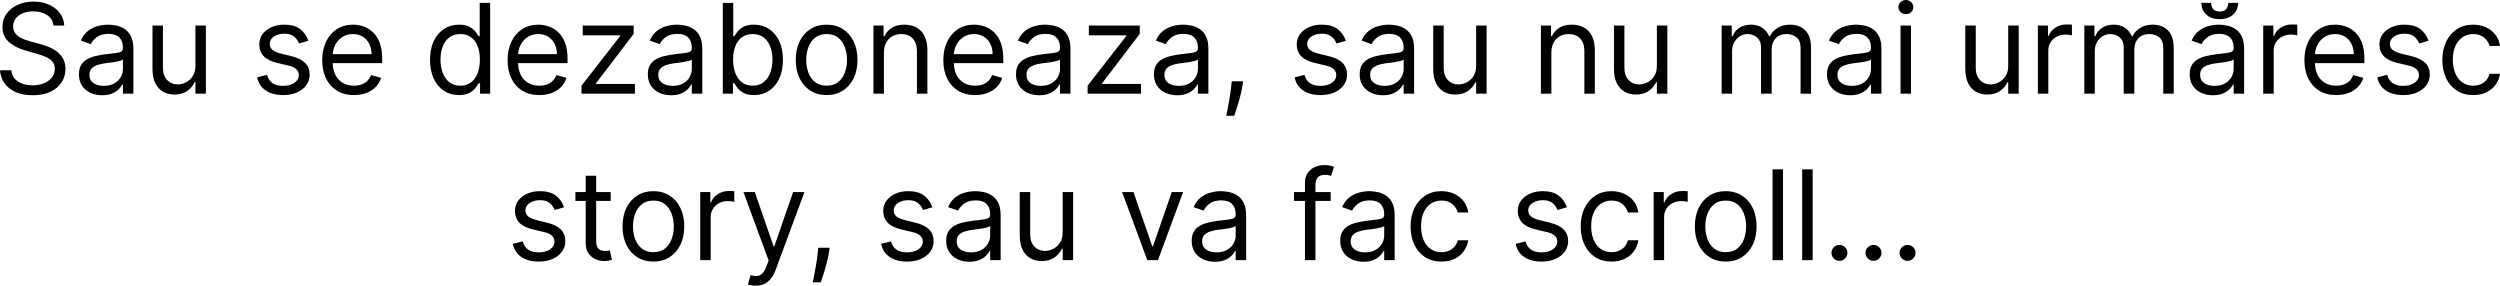 <?xml version="1.0" encoding="UTF-8"?> <svg xmlns="http://www.w3.org/2000/svg" width="1922" height="220" viewBox="0 0 1922 220" fill="none"> <path d="M41.185 19.638C40.776 16.183 39.116 13.501 36.207 11.592C33.298 9.682 29.729 8.728 25.502 8.728C22.411 8.728 19.706 9.228 17.388 10.228C15.092 11.228 13.296 12.603 12.001 14.353C10.728 16.103 10.092 18.092 10.092 20.32C10.092 22.183 10.535 23.786 11.421 25.127C12.33 26.445 13.49 27.547 14.899 28.434C16.308 29.297 17.785 30.014 19.331 30.582C20.877 31.127 22.297 31.57 23.593 31.911L30.684 33.821C32.502 34.298 34.525 34.957 36.753 35.798C39.003 36.639 41.151 37.787 43.196 39.241C45.264 40.673 46.969 42.514 48.31 44.764C49.651 47.015 50.322 49.776 50.322 53.049C50.322 56.822 49.333 60.231 47.356 63.277C45.401 66.323 42.537 68.743 38.764 70.539C35.014 72.335 30.457 73.232 25.093 73.232C20.092 73.232 15.762 72.425 12.103 70.812C8.467 69.198 5.603 66.948 3.512 64.061C1.443 61.175 0.273 57.822 0 54.004H8.728C8.955 56.64 9.842 58.822 11.387 60.55C12.956 62.254 14.933 63.527 17.319 64.368C19.729 65.186 22.32 65.596 25.093 65.596C28.32 65.596 31.218 65.073 33.786 64.027C36.355 62.959 38.389 61.482 39.889 59.595C41.389 57.686 42.139 55.458 42.139 52.913C42.139 50.594 41.492 48.708 40.196 47.253C38.901 45.799 37.196 44.617 35.082 43.708C32.968 42.798 30.684 42.003 28.229 41.321L19.638 38.866C14.183 37.298 9.864 35.059 6.682 32.15C3.5 29.241 1.909 25.434 1.909 20.729C1.909 16.819 2.966 13.41 5.08 10.501C7.216 7.569 10.08 5.296 13.671 3.682C17.285 2.046 21.32 1.227 25.774 1.227C30.275 1.227 34.275 2.034 37.775 3.648C41.276 5.239 44.048 7.421 46.094 10.194C48.163 12.967 49.254 16.115 49.367 19.638H41.185Z" fill="black"></path> <path d="M78.542 73.232C75.224 73.232 72.213 72.607 69.508 71.357C66.803 70.085 64.655 68.255 63.064 65.868C61.473 63.459 60.678 60.55 60.678 57.14C60.678 54.14 61.269 51.708 62.45 49.844C63.632 47.958 65.212 46.48 67.189 45.412C69.167 44.344 71.349 43.548 73.735 43.026C76.144 42.48 78.565 42.048 80.997 41.73C84.179 41.321 86.759 41.014 88.736 40.81C90.737 40.582 92.191 40.207 93.1 39.685C94.032 39.162 94.498 38.253 94.498 36.957V36.684C94.498 33.321 93.578 30.707 91.737 28.843C89.918 26.979 87.157 26.047 83.452 26.047C79.611 26.047 76.599 26.888 74.417 28.57C72.235 30.252 70.701 32.048 69.815 33.957L62.178 31.23C63.541 28.047 65.36 25.57 67.633 23.797C69.928 22.002 72.428 20.752 75.133 20.047C77.861 19.32 80.543 18.956 83.179 18.956C84.861 18.956 86.793 19.16 88.975 19.57C91.18 19.956 93.305 20.763 95.35 21.99C97.419 23.218 99.135 25.07 100.499 27.547C101.862 30.025 102.544 33.343 102.544 37.503V72.005H94.498V64.914H94.089C93.543 66.05 92.634 67.266 91.362 68.562C90.089 69.857 88.395 70.96 86.282 71.869C84.168 72.778 81.588 73.232 78.542 73.232ZM79.77 66.005C82.952 66.005 85.634 65.38 87.816 64.129C90.02 62.879 91.68 61.266 92.793 59.288C93.93 57.311 94.498 55.231 94.498 53.049V45.685C94.157 46.094 93.407 46.469 92.248 46.81C91.112 47.128 89.793 47.412 88.293 47.662C86.816 47.89 85.373 48.094 83.963 48.276C82.577 48.435 81.452 48.572 80.588 48.685C78.497 48.958 76.542 49.401 74.724 50.015C72.928 50.606 71.474 51.504 70.36 52.708C69.269 53.89 68.724 55.504 68.724 57.55C68.724 60.345 69.758 62.459 71.826 63.891C73.917 65.3 76.565 66.005 79.77 66.005Z" fill="black"></path> <path d="M150.232 50.594V19.638H158.278V72.005H150.232V63.141H149.687C148.459 65.8 146.55 68.062 143.959 69.925C141.368 71.766 138.095 72.687 134.14 72.687C130.867 72.687 127.958 71.971 125.412 70.539C122.867 69.084 120.866 66.902 119.412 63.993C117.957 61.061 117.23 57.368 117.23 52.913V19.638H125.276V52.367C125.276 56.186 126.344 59.231 128.481 61.504C130.64 63.777 133.39 64.914 136.731 64.914C138.731 64.914 140.766 64.402 142.834 63.379C144.925 62.357 146.675 60.788 148.084 58.675C149.516 56.561 150.232 53.867 150.232 50.594Z" fill="black"></path> <path d="M237.11 31.366L229.883 33.411C229.428 32.207 228.758 31.036 227.871 29.9C227.007 28.741 225.826 27.786 224.325 27.036C222.825 26.286 220.905 25.911 218.564 25.911C215.359 25.911 212.688 26.65 210.552 28.127C208.438 29.582 207.381 31.434 207.381 33.684C207.381 35.684 208.108 37.264 209.563 38.423C211.018 39.582 213.291 40.548 216.382 41.321L224.155 43.23C228.837 44.367 232.326 46.105 234.622 48.447C236.917 50.765 238.065 53.754 238.065 57.413C238.065 60.413 237.201 63.095 235.474 65.459C233.769 67.823 231.383 69.687 228.314 71.05C225.246 72.414 221.677 73.096 217.609 73.096C212.268 73.096 207.847 71.937 204.347 69.618C200.846 67.3 198.63 63.914 197.699 59.459L205.335 57.55C206.063 60.368 207.438 62.482 209.461 63.891C211.506 65.3 214.177 66.005 217.473 66.005C221.223 66.005 224.2 65.209 226.405 63.618C228.633 62.004 229.746 60.072 229.746 57.822C229.746 56.004 229.11 54.481 227.837 53.254C226.564 52.004 224.609 51.072 221.973 50.458L213.245 48.413C208.449 47.276 204.926 45.515 202.676 43.128C200.449 40.719 199.335 37.707 199.335 34.093C199.335 31.139 200.165 28.525 201.824 26.252C203.506 23.979 205.79 22.195 208.677 20.899C211.586 19.604 214.882 18.956 218.564 18.956C223.746 18.956 227.814 20.092 230.769 22.365C233.747 24.638 235.86 27.638 237.11 31.366Z" fill="black"></path> <path d="M272.133 73.096C267.087 73.096 262.734 71.982 259.075 69.755C255.438 67.505 252.631 64.368 250.654 60.345C248.699 56.299 247.722 51.594 247.722 46.23C247.722 40.867 248.699 36.139 250.654 32.048C252.631 27.934 255.382 24.729 258.905 22.433C262.45 20.115 266.587 18.956 271.314 18.956C274.042 18.956 276.735 19.41 279.395 20.32C282.054 21.229 284.474 22.706 286.656 24.752C288.838 26.775 290.577 29.457 291.873 32.798C293.168 36.139 293.816 40.253 293.816 45.139V48.549H253.45V41.594H285.634C285.634 38.639 285.043 36.002 283.861 33.684C282.702 31.366 281.042 29.536 278.883 28.195C276.747 26.854 274.224 26.184 271.314 26.184C268.11 26.184 265.337 26.979 262.996 28.57C260.677 30.139 258.893 32.184 257.643 34.707C256.393 37.23 255.768 39.935 255.768 42.821V47.458C255.768 51.413 256.45 54.765 257.814 57.515C259.2 60.243 261.121 62.322 263.575 63.755C266.03 65.164 268.883 65.868 272.133 65.868C274.247 65.868 276.156 65.573 277.86 64.982C279.588 64.368 281.077 63.459 282.327 62.254C283.577 61.027 284.543 59.504 285.225 57.686L292.998 59.868C292.18 62.504 290.805 64.823 288.873 66.823C286.941 68.8 284.554 70.346 281.713 71.46C278.872 72.55 275.678 73.096 272.133 73.096Z" fill="black"></path> <path d="M352.832 73.096C348.468 73.096 344.615 71.994 341.274 69.789C337.933 67.562 335.319 64.425 333.432 60.379C331.546 56.311 330.603 51.504 330.603 45.958C330.603 40.457 331.546 35.684 333.432 31.639C335.319 27.593 337.944 24.468 341.308 22.263C344.672 20.058 348.559 18.956 352.968 18.956C356.377 18.956 359.071 19.524 361.048 20.66C363.048 21.774 364.571 23.047 365.617 24.479C366.685 25.888 367.514 27.047 368.105 27.956H368.787V2.182H376.833V72.005H369.06V63.959H368.105C367.514 64.914 366.673 66.118 365.582 67.573C364.491 69.005 362.935 70.289 360.912 71.425C358.889 72.539 356.195 73.096 352.832 73.096ZM353.923 65.868C357.15 65.868 359.877 65.027 362.105 63.345C364.332 61.641 366.026 59.288 367.185 56.288C368.344 53.265 368.924 49.776 368.924 45.821C368.924 41.912 368.355 38.491 367.219 35.559C366.082 32.605 364.401 30.309 362.173 28.672C359.946 27.013 357.195 26.184 353.923 26.184C350.513 26.184 347.672 27.059 345.399 28.809C343.149 30.536 341.456 32.889 340.319 35.866C339.206 38.821 338.649 42.139 338.649 45.821C338.649 49.549 339.217 52.935 340.353 55.981C341.513 59.004 343.217 61.413 345.467 63.209C347.74 64.982 350.559 65.868 353.923 65.868Z" fill="black"></path> <path d="M414.643 73.096C409.597 73.096 405.244 71.982 401.585 69.755C397.948 67.505 395.141 64.368 393.164 60.345C391.209 56.299 390.232 51.594 390.232 46.23C390.232 40.867 391.209 36.139 393.164 32.048C395.141 27.934 397.892 24.729 401.414 22.433C404.96 20.115 409.097 18.956 413.824 18.956C416.552 18.956 419.245 19.41 421.905 20.32C424.564 21.229 426.984 22.706 429.166 24.752C431.348 26.775 433.087 29.457 434.383 32.798C435.678 36.139 436.326 40.253 436.326 45.139V48.549H395.96V41.594H428.144C428.144 38.639 427.553 36.002 426.371 33.684C425.212 31.366 423.552 29.536 421.393 28.195C419.257 26.854 416.734 26.184 413.824 26.184C410.62 26.184 407.847 26.979 405.506 28.57C403.187 30.139 401.403 32.184 400.153 34.707C398.903 37.23 398.278 39.935 398.278 42.821V47.458C398.278 51.413 398.96 54.765 400.324 57.515C401.71 60.243 403.631 62.322 406.085 63.755C408.54 65.164 411.392 65.868 414.643 65.868C416.757 65.868 418.666 65.573 420.37 64.982C422.098 64.368 423.587 63.459 424.837 62.254C426.087 61.027 427.053 59.504 427.735 57.686L435.508 59.868C434.69 62.504 433.315 64.823 431.383 66.823C429.451 68.8 427.064 70.346 424.223 71.46C421.382 72.55 418.188 73.096 414.643 73.096Z" fill="black"></path> <path d="M447.065 72.005V65.868L476.795 27.684V27.138H448.02V19.638H487.159V26.047L458.248 63.959V64.504H488.114V72.005H447.065Z" fill="black"></path> <path d="M515.917 73.232C512.598 73.232 509.587 72.607 506.882 71.357C504.177 70.085 502.03 68.255 500.439 65.868C498.848 63.459 498.052 60.55 498.052 57.14C498.052 54.14 498.643 51.708 499.825 49.844C501.007 47.958 502.586 46.48 504.564 45.412C506.541 44.344 508.723 43.548 511.11 43.026C513.519 42.48 515.94 42.048 518.372 41.73C521.554 41.321 524.133 41.014 526.111 40.81C528.111 40.582 529.566 40.207 530.475 39.685C531.407 39.162 531.873 38.253 531.873 36.957V36.684C531.873 33.321 530.952 30.707 529.111 28.843C527.293 26.979 524.531 26.047 520.826 26.047C516.985 26.047 513.974 26.888 511.792 28.57C509.61 30.252 508.075 32.048 507.189 33.957L499.552 31.23C500.916 28.047 502.734 25.57 505.007 23.797C507.303 22.002 509.803 20.752 512.508 20.047C515.235 19.32 517.917 18.956 520.554 18.956C522.236 18.956 524.167 19.16 526.349 19.57C528.554 19.956 530.679 20.763 532.725 21.99C534.793 23.218 536.509 25.07 537.873 27.547C539.237 30.025 539.919 33.343 539.919 37.503V72.005H531.873V64.914H531.463C530.918 66.05 530.009 67.266 528.736 68.562C527.463 69.857 525.77 70.96 523.656 71.869C521.542 72.778 518.963 73.232 515.917 73.232ZM517.144 66.005C520.326 66.005 523.008 65.38 525.19 64.129C527.395 62.879 529.054 61.266 530.168 59.288C531.304 57.311 531.873 55.231 531.873 53.049V45.685C531.532 46.094 530.782 46.469 529.622 46.81C528.486 47.128 527.168 47.412 525.668 47.662C524.19 47.89 522.747 48.094 521.338 48.276C519.951 48.435 518.826 48.572 517.962 48.685C515.871 48.958 513.917 49.401 512.098 50.015C510.303 50.606 508.848 51.504 507.734 52.708C506.643 53.89 506.098 55.504 506.098 57.55C506.098 60.345 507.132 62.459 509.2 63.891C511.292 65.3 513.939 66.005 517.144 66.005Z" fill="black"></path> <path d="M555.695 72.005V2.182H563.741V27.956H564.423C565.014 27.047 565.832 25.888 566.878 24.479C567.946 23.047 569.469 21.774 571.446 20.66C573.446 19.524 576.151 18.956 579.561 18.956C583.97 18.956 587.857 20.058 591.22 22.263C594.584 24.468 597.21 27.593 599.096 31.639C600.983 35.684 601.926 40.457 601.926 45.958C601.926 51.504 600.983 56.311 599.096 60.379C597.21 64.425 594.596 67.562 591.255 69.789C587.913 71.994 584.061 73.096 579.697 73.096C576.333 73.096 573.64 72.539 571.617 71.425C569.594 70.289 568.037 69.005 566.946 67.573C565.855 66.118 565.014 64.914 564.423 63.959H563.469V72.005H555.695ZM563.605 45.821C563.605 49.776 564.184 53.265 565.344 56.288C566.503 59.288 568.196 61.641 570.424 63.345C572.651 65.027 575.378 65.868 578.606 65.868C581.97 65.868 584.777 64.982 587.027 63.209C589.3 61.413 591.005 59.004 592.141 55.981C593.3 52.935 593.88 49.549 593.88 45.821C593.88 42.139 593.311 38.821 592.175 35.866C591.061 32.889 589.368 30.536 587.095 28.809C584.845 27.059 582.015 26.184 578.606 26.184C575.333 26.184 572.583 27.013 570.355 28.672C568.128 30.309 566.446 32.605 565.31 35.559C564.173 38.491 563.605 41.912 563.605 45.821Z" fill="black"></path> <path d="M635.508 73.096C630.78 73.096 626.632 71.971 623.064 69.721C619.518 67.471 616.745 64.323 614.745 60.277C612.767 56.231 611.779 51.504 611.779 46.094C611.779 40.639 612.767 35.877 614.745 31.809C616.745 27.741 619.518 24.581 623.064 22.331C626.632 20.081 630.78 18.956 635.508 18.956C640.235 18.956 644.372 20.081 647.918 22.331C651.486 24.581 654.259 27.741 656.236 31.809C658.237 35.877 659.237 40.639 659.237 46.094C659.237 51.504 658.237 56.231 656.236 60.277C654.259 64.323 651.486 67.471 647.918 69.721C644.372 71.971 640.235 73.096 635.508 73.096ZM635.508 65.868C639.099 65.868 642.054 64.948 644.372 63.107C646.69 61.266 648.406 58.845 649.52 55.845C650.634 52.845 651.191 49.594 651.191 46.094C651.191 42.594 650.634 39.332 649.52 36.309C648.406 33.286 646.69 30.843 644.372 28.979C642.054 27.116 639.099 26.184 635.508 26.184C631.917 26.184 628.962 27.116 626.643 28.979C624.325 30.843 622.609 33.286 621.495 36.309C620.382 39.332 619.825 42.594 619.825 46.094C619.825 49.594 620.382 52.845 621.495 55.845C622.609 58.845 624.325 61.266 626.643 63.107C628.962 64.948 631.917 65.868 635.508 65.868Z" fill="black"></path> <path d="M679.565 40.503V72.005H671.519V19.638H679.292V27.82H679.974C681.201 25.161 683.065 23.024 685.565 21.411C688.065 19.774 691.293 18.956 695.248 18.956C698.793 18.956 701.896 19.683 704.555 21.138C707.214 22.57 709.283 24.752 710.76 27.684C712.238 30.593 712.976 34.275 712.976 38.73V72.005H704.93V39.276C704.93 35.162 703.862 31.957 701.725 29.661C699.589 27.343 696.657 26.184 692.929 26.184C690.361 26.184 688.065 26.741 686.042 27.854C684.042 28.968 682.463 30.593 681.303 32.73C680.144 34.866 679.565 37.457 679.565 40.503Z" fill="black"></path> <path d="M749.635 73.096C744.589 73.096 740.237 71.982 736.577 69.755C732.941 67.505 730.134 64.368 728.156 60.345C726.201 56.299 725.224 51.594 725.224 46.23C725.224 40.867 726.201 36.139 728.156 32.048C730.134 27.934 732.884 24.729 736.407 22.433C739.952 20.115 744.089 18.956 748.817 18.956C751.544 18.956 754.238 19.41 756.897 20.32C759.556 21.229 761.977 22.706 764.159 24.752C766.341 26.775 768.079 29.457 769.375 32.798C770.671 36.139 771.318 40.253 771.318 45.139V48.549H730.952V41.594H763.136C763.136 38.639 762.545 36.002 761.363 33.684C760.204 31.366 758.545 29.536 756.385 28.195C754.249 26.854 751.726 26.184 748.817 26.184C745.612 26.184 742.839 26.979 740.498 28.57C738.18 30.139 736.395 32.184 735.145 34.707C733.895 37.23 733.27 39.935 733.27 42.821V47.458C733.27 51.413 733.952 54.765 735.316 57.515C736.702 60.243 738.623 62.322 741.078 63.755C743.532 65.164 746.385 65.868 749.635 65.868C751.749 65.868 753.658 65.573 755.363 64.982C757.09 64.368 758.579 63.459 759.829 62.254C761.079 61.027 762.045 59.504 762.727 57.686L770.5 59.868C769.682 62.504 768.307 64.823 766.375 66.823C764.443 68.8 762.056 70.346 759.215 71.46C756.374 72.55 753.181 73.096 749.635 73.096Z" fill="black"></path> <path d="M798.968 73.232C795.65 73.232 792.638 72.607 789.933 71.357C787.229 70.085 785.081 68.255 783.49 65.868C781.899 63.459 781.103 60.55 781.103 57.14C781.103 54.14 781.694 51.708 782.876 49.844C784.058 47.958 785.637 46.48 787.615 45.412C789.592 44.344 791.774 43.548 794.161 43.026C796.57 42.48 798.991 42.048 801.423 41.73C804.605 41.321 807.184 41.014 809.162 40.81C811.162 40.582 812.617 40.207 813.526 39.685C814.458 39.162 814.924 38.253 814.924 36.957V36.684C814.924 33.321 814.003 30.707 812.162 28.843C810.344 26.979 807.582 26.047 803.877 26.047C800.036 26.047 797.025 26.888 794.843 28.57C792.661 30.252 791.127 32.048 790.24 33.957L782.603 31.23C783.967 28.047 785.785 25.57 788.058 23.797C790.354 22.002 792.854 20.752 795.559 20.047C798.286 19.32 800.968 18.956 803.605 18.956C805.287 18.956 807.219 19.16 809.401 19.57C811.605 19.956 813.73 20.763 815.776 21.99C817.844 23.218 819.56 25.07 820.924 27.547C822.288 30.025 822.97 33.343 822.97 37.503V72.005H814.924V64.914H814.515C813.969 66.05 813.06 67.266 811.787 68.562C810.514 69.857 808.821 70.96 806.707 71.869C804.593 72.778 802.014 73.232 798.968 73.232ZM800.195 66.005C803.377 66.005 806.059 65.38 808.241 64.129C810.446 62.879 812.105 61.266 813.219 59.288C814.355 57.311 814.924 55.231 814.924 53.049V45.685C814.583 46.094 813.833 46.469 812.673 46.81C811.537 47.128 810.219 47.412 808.719 47.662C807.241 47.89 805.798 48.094 804.389 48.276C803.002 48.435 801.877 48.572 801.014 48.685C798.923 48.958 796.968 49.401 795.15 50.015C793.354 50.606 791.899 51.504 790.786 52.708C789.695 53.89 789.149 55.504 789.149 57.55C789.149 60.345 790.183 62.459 792.252 63.891C794.343 65.3 796.991 66.005 800.195 66.005Z" fill="black"></path> <path d="M836.155 72.005V65.868L865.885 27.684V27.138H837.11V19.638H876.249V26.047L847.338 63.959V64.504H877.204V72.005H836.155Z" fill="black"></path> <path d="M905.007 73.232C901.688 73.232 898.677 72.607 895.972 71.357C893.267 70.085 891.119 68.255 889.528 65.868C887.937 63.459 887.142 60.55 887.142 57.14C887.142 54.14 887.733 51.708 888.915 49.844C890.097 47.958 891.676 46.48 893.654 45.412C895.631 44.344 897.813 43.548 900.199 43.026C902.609 42.48 905.029 42.048 907.461 41.73C910.643 41.321 913.223 41.014 915.201 40.81C917.201 40.582 918.655 40.207 919.564 39.685C920.496 39.162 920.962 38.253 920.962 36.957V36.684C920.962 33.321 920.042 30.707 918.201 28.843C916.382 26.979 913.621 26.047 909.916 26.047C906.075 26.047 903.063 26.888 900.881 28.57C898.699 30.252 897.165 32.048 896.279 33.957L888.642 31.23C890.006 28.047 891.824 25.57 894.097 23.797C896.392 22.002 898.893 20.752 901.597 20.047C904.325 19.32 907.007 18.956 909.643 18.956C911.325 18.956 913.257 19.16 915.439 19.57C917.644 19.956 919.769 20.763 921.815 21.99C923.883 23.218 925.599 25.07 926.963 27.547C928.327 30.025 929.008 33.343 929.008 37.503V72.005H920.962V64.914H920.553C920.008 66.05 919.099 67.266 917.826 68.562C916.553 69.857 914.86 70.96 912.746 71.869C910.632 72.778 908.052 73.232 905.007 73.232ZM906.234 66.005C909.416 66.005 912.098 65.38 914.28 64.129C916.485 62.879 918.144 61.266 919.258 59.288C920.394 57.311 920.962 55.231 920.962 53.049V45.685C920.621 46.094 919.871 46.469 918.712 46.81C917.576 47.128 916.257 47.412 914.757 47.662C913.28 47.89 911.837 48.094 910.427 48.276C909.041 48.435 907.916 48.572 907.052 48.685C904.961 48.958 903.006 49.401 901.188 50.015C899.393 50.606 897.938 51.504 896.824 52.708C895.733 53.89 895.188 55.504 895.188 57.55C895.188 60.345 896.222 62.459 898.29 63.891C900.381 65.3 903.029 66.005 906.234 66.005Z" fill="black"></path> <path d="M955.695 62.459L955.149 66.141C954.763 68.732 954.172 71.505 953.377 74.46C952.604 77.415 951.797 80.199 950.956 82.813C950.115 85.426 949.422 87.506 948.876 89.052H942.739C943.035 87.597 943.421 85.677 943.899 83.29C944.376 80.903 944.853 78.233 945.331 75.278C945.831 72.346 946.24 69.346 946.558 66.277L946.967 62.459H955.695Z" fill="black"></path> <path d="M1034.7 31.366L1027.47 33.411C1027.02 32.207 1026.34 31.036 1025.46 29.9C1024.59 28.741 1023.41 27.786 1021.91 27.036C1020.41 26.286 1018.49 25.911 1016.15 25.911C1012.95 25.911 1010.28 26.65 1008.14 28.127C1006.03 29.582 1004.97 31.434 1004.97 33.684C1004.97 35.684 1005.7 37.264 1007.15 38.423C1008.6 39.582 1010.88 40.548 1013.97 41.321L1021.74 43.23C1026.42 44.367 1029.91 46.105 1032.21 48.447C1034.5 50.765 1035.65 53.754 1035.65 57.413C1035.65 60.413 1034.79 63.095 1033.06 65.459C1031.36 67.823 1028.97 69.687 1025.9 71.05C1022.83 72.414 1019.26 73.096 1015.2 73.096C1009.85 73.096 1005.43 71.937 1001.93 69.618C998.434 67.3 996.218 63.914 995.286 59.459L1002.92 57.55C1003.65 60.368 1005.02 62.482 1007.05 63.891C1009.09 65.3 1011.76 66.005 1015.06 66.005C1018.81 66.005 1021.79 65.209 1023.99 63.618C1026.22 62.004 1027.33 60.072 1027.33 57.822C1027.33 56.004 1026.7 54.481 1025.42 53.254C1024.15 52.004 1022.2 51.072 1019.56 50.458L1010.83 48.413C1006.04 47.276 1002.51 45.515 1000.26 43.128C998.036 40.719 996.922 37.707 996.922 34.093C996.922 31.139 997.752 28.525 999.411 26.252C1001.09 23.979 1003.38 22.195 1006.26 20.899C1009.17 19.604 1012.47 18.956 1016.15 18.956C1021.33 18.956 1025.4 20.092 1028.36 22.365C1031.33 24.638 1033.45 27.638 1034.7 31.366Z" fill="black"></path> <path d="M1063.17 73.232C1059.86 73.232 1056.84 72.607 1054.14 71.357C1051.43 70.085 1049.29 68.255 1047.7 65.868C1046.1 63.459 1045.31 60.55 1045.31 57.14C1045.31 54.14 1045.9 51.708 1047.08 49.844C1048.26 47.958 1049.84 46.48 1051.82 45.412C1053.8 44.344 1055.98 43.548 1058.37 43.026C1060.78 42.48 1063.2 42.048 1065.63 41.73C1068.81 41.321 1071.39 41.014 1073.37 40.81C1075.37 40.582 1076.82 40.207 1077.73 39.685C1078.66 39.162 1079.13 38.253 1079.13 36.957V36.684C1079.13 33.321 1078.21 30.707 1076.37 28.843C1074.55 26.979 1071.79 26.047 1068.08 26.047C1064.24 26.047 1061.23 26.888 1059.05 28.57C1056.87 30.252 1055.33 32.048 1054.45 33.957L1046.81 31.23C1048.17 28.047 1049.99 25.57 1052.26 23.797C1054.56 22.002 1057.06 20.752 1059.76 20.047C1062.49 19.32 1065.17 18.956 1067.81 18.956C1069.49 18.956 1071.42 19.16 1073.61 19.57C1075.81 19.956 1077.94 20.763 1079.98 21.99C1082.05 23.218 1083.77 25.07 1085.13 27.547C1086.49 30.025 1087.18 33.343 1087.18 37.503V72.005H1079.13V64.914H1078.72C1078.18 66.05 1077.27 67.266 1075.99 68.562C1074.72 69.857 1073.03 70.96 1070.91 71.869C1068.8 72.778 1066.22 73.232 1063.17 73.232ZM1064.4 66.005C1067.58 66.005 1070.27 65.38 1072.45 64.129C1074.65 62.879 1076.31 61.266 1077.42 59.288C1078.56 57.311 1079.13 55.231 1079.13 53.049V45.685C1078.79 46.094 1078.04 46.469 1076.88 46.81C1075.74 47.128 1074.42 47.412 1072.92 47.662C1071.45 47.89 1070 48.094 1068.59 48.276C1067.21 48.435 1066.08 48.572 1065.22 48.685C1063.13 48.958 1061.17 49.401 1059.36 50.015C1057.56 50.606 1056.11 51.504 1054.99 52.708C1053.9 53.89 1053.36 55.504 1053.36 57.55C1053.36 60.345 1054.39 62.459 1056.46 63.891C1058.55 65.3 1061.2 66.005 1064.4 66.005Z" fill="black"></path> <path d="M1134.86 50.594V19.638H1142.91V72.005H1134.86V63.141H1134.32C1133.09 65.8 1131.18 68.062 1128.59 69.925C1126 71.766 1122.73 72.687 1118.77 72.687C1115.5 72.687 1112.59 71.971 1110.04 70.539C1107.5 69.084 1105.5 66.902 1104.04 63.993C1102.59 61.061 1101.86 57.368 1101.86 52.913V19.638H1109.91V52.367C1109.91 56.186 1110.98 59.231 1113.11 61.504C1115.27 63.777 1118.02 64.914 1121.36 64.914C1123.36 64.914 1125.4 64.402 1127.47 63.379C1129.56 62.357 1131.31 60.788 1132.72 58.675C1134.15 56.561 1134.86 53.867 1134.86 50.594Z" fill="black"></path> <path d="M1192.69 40.503V72.005H1184.65V19.638H1192.42V27.82H1193.1C1194.33 25.161 1196.19 23.024 1198.69 21.411C1201.19 19.774 1204.42 18.956 1208.38 18.956C1211.92 18.956 1215.03 19.683 1217.68 21.138C1220.34 22.57 1222.41 24.752 1223.89 27.684C1225.37 30.593 1226.11 34.275 1226.11 38.73V72.005H1218.06V39.276C1218.06 35.162 1216.99 31.957 1214.86 29.661C1212.72 27.343 1209.79 26.184 1206.06 26.184C1203.49 26.184 1201.19 26.741 1199.17 27.854C1197.17 28.968 1195.59 30.593 1194.43 32.73C1193.27 34.866 1192.69 37.457 1192.69 40.503Z" fill="black"></path> <path d="M1273.81 50.594V19.638H1281.86V72.005H1273.81V63.141H1273.27C1272.04 65.8 1270.13 68.062 1267.54 69.925C1264.95 71.766 1261.67 72.687 1257.72 72.687C1254.45 72.687 1251.54 71.971 1248.99 70.539C1246.45 69.084 1244.45 66.902 1242.99 63.993C1241.54 61.061 1240.81 57.368 1240.81 52.913V19.638H1248.85V52.367C1248.85 56.186 1249.92 59.231 1252.06 61.504C1254.22 63.777 1256.97 64.914 1260.31 64.914C1262.31 64.914 1264.34 64.402 1266.41 63.379C1268.5 62.357 1270.25 60.788 1271.66 58.675C1273.09 56.561 1273.81 53.867 1273.81 50.594Z" fill="black"></path> <path d="M1323.6 72.005V19.638H1331.37V27.82H1332.05C1333.14 25.024 1334.9 22.854 1337.34 21.308C1339.77 19.74 1342.69 18.956 1346.1 18.956C1349.55 18.956 1352.43 19.74 1354.72 21.308C1357.04 22.854 1358.85 25.024 1360.14 27.82H1360.69C1362.03 25.115 1364.04 22.968 1366.72 21.377C1369.41 19.763 1372.62 18.956 1376.37 18.956C1381.05 18.956 1384.88 20.422 1387.86 23.354C1390.84 26.263 1392.33 30.798 1392.33 36.957V72.005H1384.28V36.957C1384.28 33.093 1383.22 30.332 1381.11 28.672C1379 27.013 1376.51 26.184 1373.64 26.184C1369.96 26.184 1367.11 27.297 1365.09 29.525C1363.06 31.73 1362.05 34.525 1362.05 37.912V72.005H1353.87V36.139C1353.87 33.161 1352.9 30.764 1350.97 28.945C1349.04 27.104 1346.55 26.184 1343.51 26.184C1341.41 26.184 1339.46 26.741 1337.64 27.854C1335.85 28.968 1334.39 30.514 1333.28 32.491C1332.19 34.446 1331.64 36.707 1331.64 39.276V72.005H1323.6Z" fill="black"></path> <path d="M1422.45 73.232C1419.13 73.232 1416.12 72.607 1413.41 71.357C1410.71 70.085 1408.56 68.255 1406.97 65.868C1405.38 63.459 1404.58 60.55 1404.58 57.14C1404.58 54.14 1405.18 51.708 1406.36 49.844C1407.54 47.958 1409.12 46.48 1411.1 45.412C1413.07 44.344 1415.26 43.548 1417.64 43.026C1420.05 42.48 1422.47 42.048 1424.9 41.73C1428.09 41.321 1430.67 41.014 1432.64 40.81C1434.64 40.582 1436.1 40.207 1437.01 39.685C1437.94 39.162 1438.4 38.253 1438.4 36.957V36.684C1438.4 33.321 1437.48 30.707 1435.64 28.843C1433.82 26.979 1431.06 26.047 1427.36 26.047C1423.52 26.047 1420.51 26.888 1418.32 28.57C1416.14 30.252 1414.61 32.048 1413.72 33.957L1406.08 31.23C1407.45 28.047 1409.27 25.57 1411.54 23.797C1413.83 22.002 1416.34 20.752 1419.04 20.047C1421.77 19.32 1424.45 18.956 1427.09 18.956C1428.77 18.956 1430.7 19.16 1432.88 19.57C1435.09 19.956 1437.21 20.763 1439.26 21.99C1441.33 23.218 1443.04 25.07 1444.41 27.547C1445.77 30.025 1446.45 33.343 1446.45 37.503V72.005H1438.4V64.914H1438C1437.45 66.05 1436.54 67.266 1435.27 68.562C1434 69.857 1432.3 70.96 1430.19 71.869C1428.07 72.778 1425.49 73.232 1422.45 73.232ZM1423.68 66.005C1426.86 66.005 1429.54 65.38 1431.72 64.129C1433.93 62.879 1435.59 61.266 1436.7 59.288C1437.84 57.311 1438.4 55.231 1438.4 53.049V45.685C1438.06 46.094 1437.31 46.469 1436.15 46.81C1435.02 47.128 1433.7 47.412 1432.2 47.662C1430.72 47.89 1429.28 48.094 1427.87 48.276C1426.48 48.435 1425.36 48.572 1424.49 48.685C1422.4 48.958 1420.45 49.401 1418.63 50.015C1416.84 50.606 1415.38 51.504 1414.27 52.708C1413.18 53.89 1412.63 55.504 1412.63 57.55C1412.63 60.345 1413.66 62.459 1415.73 63.891C1417.82 65.3 1420.47 66.005 1423.68 66.005Z" fill="black"></path> <path d="M1461.14 72.005V19.638H1469.18V72.005H1461.14ZM1465.23 10.91C1463.66 10.91 1462.31 10.376 1461.17 9.307C1460.06 8.239 1459.5 6.955 1459.5 5.455C1459.5 3.955 1460.06 2.671 1461.17 1.602C1462.31 0.534 1463.66 0 1465.23 0C1466.8 0 1468.14 0.534 1469.25 1.602C1470.39 2.671 1470.96 3.955 1470.96 5.455C1470.96 6.955 1470.39 8.239 1469.25 9.307C1468.14 10.376 1466.8 10.91 1465.23 10.91Z" fill="black"></path> <path d="M1543.92 50.594V19.638H1551.97V72.005H1543.92V63.141H1543.38C1542.15 65.8 1540.24 68.062 1537.65 69.925C1535.06 71.766 1531.79 72.687 1527.83 72.687C1524.56 72.687 1521.65 71.971 1519.1 70.539C1516.56 69.084 1514.56 66.902 1513.1 63.993C1511.65 61.061 1510.92 57.368 1510.92 52.913V19.638H1518.97V52.367C1518.97 56.186 1520.04 59.231 1522.17 61.504C1524.33 63.777 1527.08 64.914 1530.42 64.914C1532.42 64.914 1534.46 64.402 1536.53 63.379C1538.62 62.357 1540.37 60.788 1541.78 58.675C1543.21 56.561 1543.92 53.867 1543.92 50.594Z" fill="black"></path> <path d="M1566.71 72.005V19.638H1574.48V27.547H1575.03C1575.98 24.956 1577.71 22.854 1580.21 21.24C1582.71 19.626 1585.53 18.82 1588.66 18.82C1589.25 18.82 1589.99 18.831 1590.88 18.854C1591.76 18.876 1592.44 18.91 1592.89 18.956V27.138C1592.62 27.07 1591.99 26.968 1591.01 26.831C1590.06 26.672 1589.05 26.593 1587.98 26.593C1585.44 26.593 1583.16 27.127 1581.16 28.195C1579.18 29.241 1577.62 30.695 1576.46 32.559C1575.32 34.4 1574.75 36.503 1574.75 38.866V72.005H1566.71Z" fill="black"></path> <path d="M1602.43 72.005V19.638H1610.2V27.82H1610.88C1611.97 25.024 1613.74 22.854 1616.17 21.308C1618.6 19.74 1621.52 18.956 1624.93 18.956C1628.38 18.956 1631.26 19.74 1633.55 21.308C1635.87 22.854 1637.68 25.024 1638.98 27.82H1639.52C1640.86 25.115 1642.87 22.968 1645.56 21.377C1648.24 19.763 1651.45 18.956 1655.2 18.956C1659.89 18.956 1663.72 20.422 1666.69 23.354C1669.67 26.263 1671.16 30.798 1671.16 36.957V72.005H1663.11V36.957C1663.11 33.093 1662.06 30.332 1659.94 28.672C1657.83 27.013 1655.34 26.184 1652.48 26.184C1648.79 26.184 1645.94 27.297 1643.92 29.525C1641.9 31.73 1640.88 34.525 1640.88 37.912V72.005H1632.7V36.139C1632.7 33.161 1631.74 30.764 1629.8 28.945C1627.87 27.104 1625.38 26.184 1622.34 26.184C1620.25 26.184 1618.29 26.741 1616.47 27.854C1614.68 28.968 1613.22 30.514 1612.11 32.491C1611.02 34.446 1610.47 36.707 1610.47 39.276V72.005H1602.43Z" fill="black"></path> <path d="M1701.28 73.232C1697.96 73.232 1694.95 72.607 1692.25 71.357C1689.54 70.085 1687.39 68.255 1685.8 65.868C1684.21 63.459 1683.42 60.55 1683.42 57.14C1683.42 54.14 1684.01 51.708 1685.19 49.844C1686.37 47.958 1687.95 46.48 1689.93 45.412C1691.91 44.344 1694.09 43.548 1696.47 43.026C1698.88 42.48 1701.3 42.048 1703.74 41.73C1706.92 41.321 1709.5 41.014 1711.48 40.81C1713.48 40.582 1714.93 40.207 1715.84 39.685C1716.77 39.162 1717.24 38.253 1717.24 36.957V36.684C1717.24 33.321 1716.32 30.707 1714.48 28.843C1712.66 26.979 1709.9 26.047 1706.19 26.047C1702.35 26.047 1699.34 26.888 1697.16 28.57C1694.97 30.252 1693.44 32.048 1692.55 33.957L1684.92 31.23C1686.28 28.047 1688.1 25.57 1690.37 23.797C1692.67 22.002 1695.17 20.752 1697.87 20.047C1700.6 19.32 1703.28 18.956 1705.92 18.956C1707.6 18.956 1709.53 19.16 1711.71 19.57C1713.92 19.956 1716.04 20.763 1718.09 21.99C1720.16 23.218 1721.87 25.07 1723.24 27.547C1724.6 30.025 1725.28 33.343 1725.28 37.503V72.005H1717.24V64.914H1716.83C1716.28 66.05 1715.37 67.266 1714.1 68.562C1712.83 69.857 1711.13 70.96 1709.02 71.869C1706.91 72.778 1704.33 73.232 1701.28 73.232ZM1702.51 66.005C1705.69 66.005 1708.37 65.38 1710.55 64.129C1712.76 62.879 1714.42 61.266 1715.53 59.288C1716.67 57.311 1717.24 55.231 1717.24 53.049V45.685C1716.9 46.094 1716.15 46.469 1714.99 46.81C1713.85 47.128 1712.53 47.412 1711.03 47.662C1709.55 47.89 1708.11 48.094 1706.7 48.276C1705.32 48.435 1704.19 48.572 1703.33 48.685C1701.24 48.958 1699.28 49.401 1697.46 50.015C1695.67 50.606 1694.21 51.504 1693.1 52.708C1692.01 53.89 1691.46 55.504 1691.46 57.55C1691.46 60.345 1692.5 62.459 1694.56 63.891C1696.66 65.3 1699.3 66.005 1702.51 66.005ZM1713.15 2.182H1720.65C1720.65 5.864 1719.37 8.876 1716.83 11.217C1714.28 13.558 1710.83 14.728 1706.46 14.728C1702.17 14.728 1698.75 13.558 1696.2 11.217C1693.68 8.876 1692.42 5.864 1692.42 2.182H1699.92C1699.92 3.955 1700.41 5.512 1701.38 6.853C1702.38 8.194 1704.08 8.864 1706.46 8.864C1708.85 8.864 1710.55 8.194 1711.58 6.853C1712.62 5.512 1713.15 3.955 1713.15 2.182Z" fill="black"></path> <path d="M1739.97 72.005V19.638H1747.74V27.547H1748.29C1749.24 24.956 1750.97 22.854 1753.47 21.24C1755.97 19.626 1758.79 18.82 1761.92 18.82C1762.52 18.82 1763.25 18.831 1764.14 18.854C1765.03 18.876 1765.7 18.91 1766.15 18.956V27.138C1765.88 27.07 1765.25 26.968 1764.28 26.831C1763.32 26.672 1762.31 26.593 1761.24 26.593C1758.7 26.593 1756.42 27.127 1754.42 28.195C1752.45 29.241 1750.88 30.695 1749.72 32.559C1748.58 34.4 1748.01 36.503 1748.01 38.866V72.005H1739.97Z" fill="black"></path> <path d="M1796.05 73.096C1791.01 73.096 1786.65 71.982 1782.99 69.755C1779.36 67.505 1776.55 64.368 1774.57 60.345C1772.62 56.299 1771.64 51.594 1771.64 46.23C1771.64 40.867 1772.62 36.139 1774.57 32.048C1776.55 27.934 1779.3 24.729 1782.82 22.433C1786.37 20.115 1790.51 18.956 1795.23 18.956C1797.96 18.956 1800.65 19.41 1803.31 20.32C1805.97 21.229 1808.39 22.706 1810.58 24.752C1812.76 26.775 1814.5 29.457 1815.79 32.798C1817.09 36.139 1817.74 40.253 1817.74 45.139V48.549H1777.37V41.594H1809.55C1809.55 38.639 1808.96 36.002 1807.78 33.684C1806.62 31.366 1804.96 29.536 1802.8 28.195C1800.67 26.854 1798.14 26.184 1795.23 26.184C1792.03 26.184 1789.26 26.979 1786.91 28.57C1784.6 30.139 1782.81 32.184 1781.56 34.707C1780.31 37.23 1779.69 39.935 1779.69 42.821V47.458C1779.69 51.413 1780.37 54.765 1781.73 57.515C1783.12 60.243 1785.04 62.322 1787.49 63.755C1789.95 65.164 1792.8 65.868 1796.05 65.868C1798.17 65.868 1800.07 65.573 1801.78 64.982C1803.51 64.368 1805 63.459 1806.25 62.254C1807.5 61.027 1808.46 59.504 1809.14 57.686L1816.92 59.868C1816.1 62.504 1814.72 64.823 1812.79 66.823C1810.86 68.8 1808.47 70.346 1805.63 71.46C1802.79 72.55 1799.6 73.096 1796.05 73.096Z" fill="black"></path> <path d="M1867.07 31.366L1859.84 33.411C1859.39 32.207 1858.72 31.036 1857.83 29.9C1856.97 28.741 1855.78 27.786 1854.28 27.036C1852.78 26.286 1850.86 25.911 1848.52 25.911C1845.32 25.911 1842.65 26.65 1840.51 28.127C1838.4 29.582 1837.34 31.434 1837.34 33.684C1837.34 35.684 1838.07 37.264 1839.52 38.423C1840.98 39.582 1843.25 40.548 1846.34 41.321L1854.11 43.23C1858.8 44.367 1862.28 46.105 1864.58 48.447C1866.88 50.765 1868.02 53.754 1868.02 57.413C1868.02 60.413 1867.16 63.095 1865.43 65.459C1863.73 67.823 1861.34 69.687 1858.27 71.05C1855.2 72.414 1851.64 73.096 1847.57 73.096C1842.23 73.096 1837.81 71.937 1834.3 69.618C1830.8 67.3 1828.59 63.914 1827.66 59.459L1835.29 57.55C1836.02 60.368 1837.4 62.482 1839.42 63.891C1841.46 65.3 1844.14 66.005 1847.43 66.005C1851.18 66.005 1854.16 65.209 1856.36 63.618C1858.59 62.004 1859.7 60.072 1859.7 57.822C1859.7 56.004 1859.07 54.481 1857.79 53.254C1856.52 52.004 1854.57 51.072 1851.93 50.458L1843.2 48.413C1838.41 47.276 1834.88 45.515 1832.63 43.128C1830.41 40.719 1829.29 37.707 1829.29 34.093C1829.29 31.139 1830.12 28.525 1831.78 26.252C1833.46 23.979 1835.75 22.195 1838.63 20.899C1841.54 19.604 1844.84 18.956 1848.52 18.956C1853.7 18.956 1857.77 20.092 1860.73 22.365C1863.7 24.638 1865.82 27.638 1867.07 31.366Z" fill="black"></path> <path d="M1901.41 73.096C1896.5 73.096 1892.27 71.937 1888.73 69.618C1885.18 67.3 1882.45 64.107 1880.54 60.038C1878.63 55.97 1877.68 51.322 1877.68 46.094C1877.68 40.776 1878.66 36.082 1880.61 32.014C1882.59 27.922 1885.34 24.729 1888.86 22.433C1892.41 20.115 1896.54 18.956 1901.27 18.956C1904.95 18.956 1908.27 19.638 1911.23 21.002C1914.18 22.365 1916.6 24.274 1918.49 26.729C1920.38 29.184 1921.55 32.048 1922 35.321H1913.96C1913.34 32.934 1911.98 30.82 1909.86 28.979C1907.77 27.116 1904.95 26.184 1901.41 26.184C1898.27 26.184 1895.52 27.002 1893.16 28.638C1890.82 30.252 1888.99 32.536 1887.67 35.491C1886.37 38.423 1885.73 41.867 1885.73 45.821C1885.73 49.867 1886.36 53.39 1887.64 56.39C1888.93 59.391 1890.75 61.72 1893.09 63.379C1895.45 65.039 1898.23 65.868 1901.41 65.868C1903.5 65.868 1905.4 65.505 1907.1 64.777C1908.81 64.05 1910.25 63.004 1911.43 61.641C1912.61 60.277 1913.46 58.641 1913.96 56.731H1922C1921.55 59.822 1920.42 62.607 1918.63 65.084C1916.85 67.539 1914.5 69.493 1911.57 70.948C1908.66 72.38 1905.27 73.096 1901.41 73.096Z" fill="black"></path> <path d="M433.671 159.375L426.443 161.42C425.989 160.216 425.318 159.045 424.432 157.909C423.568 156.75 422.386 155.795 420.886 155.045C419.386 154.295 417.465 153.92 415.124 153.92C411.919 153.92 409.249 154.659 407.112 156.136C404.999 157.591 403.942 159.443 403.942 161.693C403.942 163.693 404.669 165.273 406.124 166.432C407.578 167.591 409.851 168.557 412.942 169.33L420.716 171.239C425.398 172.376 428.887 174.114 431.182 176.456C433.478 178.774 434.626 181.763 434.626 185.422C434.626 188.422 433.762 191.104 432.035 193.468C430.33 195.832 427.943 197.696 424.875 199.059C421.807 200.423 418.238 201.105 414.17 201.105C408.828 201.105 404.408 199.946 400.907 197.627C397.407 195.309 395.191 191.923 394.259 187.468L401.896 185.558C402.623 188.377 403.999 190.491 406.021 191.9C408.067 193.309 410.738 194.014 414.033 194.014C417.784 194.014 420.761 193.218 422.966 191.627C425.193 190.013 426.307 188.081 426.307 185.831C426.307 184.013 425.671 182.49 424.398 181.263C423.125 180.013 421.17 179.081 418.534 178.467L409.806 176.421C405.01 175.285 401.487 173.524 399.237 171.137C397.009 168.728 395.896 165.716 395.896 162.102C395.896 159.148 396.725 156.534 398.384 154.261C400.066 151.988 402.351 150.204 405.237 148.908C408.147 147.613 411.442 146.965 415.124 146.965C420.306 146.965 424.375 148.101 427.33 150.374C430.307 152.647 432.421 155.647 433.671 159.375Z" fill="black"></path> <path d="M469.512 147.647V154.465H442.373V147.647H469.512ZM450.283 135.1H458.329V185.013C458.329 187.286 458.659 188.991 459.318 190.127C460 191.241 460.863 191.991 461.909 192.377C462.977 192.741 464.102 192.923 465.284 192.923C466.171 192.923 466.898 192.877 467.466 192.786C468.034 192.673 468.489 192.582 468.83 192.513L470.466 199.741C469.921 199.946 469.159 200.15 468.182 200.355C467.205 200.582 465.966 200.696 464.466 200.696C462.193 200.696 459.965 200.207 457.784 199.23C455.624 198.253 453.829 196.764 452.397 194.764C450.988 192.764 450.283 190.241 450.283 187.195V135.1Z" fill="black"></path> <path d="M502.326 201.105C497.599 201.105 493.451 199.98 489.882 197.73C486.337 195.48 483.564 192.332 481.564 188.286C479.586 184.24 478.598 179.513 478.598 174.103C478.598 168.648 479.586 163.886 481.564 159.818C483.564 155.75 486.337 152.59 489.882 150.34C493.451 148.09 497.599 146.965 502.326 146.965C507.054 146.965 511.191 148.09 514.736 150.34C518.305 152.59 521.078 155.75 523.055 159.818C525.055 163.886 526.055 168.648 526.055 174.103C526.055 179.513 525.055 184.24 523.055 188.286C521.078 192.332 518.305 195.48 514.736 197.73C511.191 199.98 507.054 201.105 502.326 201.105ZM502.326 193.877C505.918 193.877 508.872 192.957 511.191 191.116C513.509 189.275 515.225 186.854 516.339 183.854C517.452 180.854 518.009 177.603 518.009 174.103C518.009 170.603 517.452 167.341 516.339 164.318C515.225 161.295 513.509 158.852 511.191 156.988C508.872 155.125 505.918 154.193 502.326 154.193C498.735 154.193 495.78 155.125 493.462 156.988C491.144 158.852 489.428 161.295 488.314 164.318C487.2 167.341 486.643 170.603 486.643 174.103C486.643 177.603 487.2 180.854 488.314 183.854C489.428 186.854 491.144 189.275 493.462 191.116C495.78 192.957 498.735 193.877 502.326 193.877Z" fill="black"></path> <path d="M538.337 200.014V147.647H546.111V155.556H546.656C547.611 152.965 549.338 150.863 551.838 149.249C554.339 147.635 557.157 146.828 560.294 146.828C560.884 146.828 561.623 146.84 562.51 146.863C563.396 146.885 564.067 146.919 564.521 146.965V155.147C564.248 155.079 563.623 154.977 562.646 154.84C561.691 154.681 560.68 154.602 559.612 154.602C557.066 154.602 554.793 155.136 552.793 156.204C550.816 157.25 549.247 158.704 548.088 160.568C546.952 162.409 546.384 164.512 546.384 166.875V200.014H538.337Z" fill="black"></path> <path d="M580.835 219.652C579.471 219.652 578.255 219.538 577.187 219.311C576.119 219.106 575.38 218.902 574.971 218.697L577.016 211.606C578.971 212.106 580.698 212.288 582.199 212.151C583.699 212.015 585.028 211.344 586.187 210.14C587.369 208.958 588.449 207.037 589.426 204.378L590.926 200.287L571.561 147.647H580.289L594.745 189.377H595.29L609.746 147.647H618.474L596.245 207.651C595.245 210.356 594.006 212.594 592.529 214.367C591.051 216.163 589.335 217.493 587.381 218.356C585.449 219.22 583.267 219.652 580.835 219.652Z" fill="black"></path> <path d="M637.813 190.468L637.268 194.15C636.881 196.741 636.29 199.514 635.495 202.469C634.722 205.423 633.915 208.208 633.074 210.822C632.233 213.435 631.54 215.515 630.995 217.061H624.858C625.153 215.606 625.54 213.685 626.017 211.299C626.494 208.912 626.972 206.242 627.449 203.287C627.949 200.355 628.358 197.355 628.676 194.286L629.085 190.468H637.813Z" fill="black"></path> <path d="M716.816 159.375L709.588 161.42C709.134 160.216 708.463 159.045 707.577 157.909C706.713 156.75 705.531 155.795 704.031 155.045C702.531 154.295 700.61 153.92 698.269 153.92C695.064 153.92 692.394 154.659 690.257 156.136C688.143 157.591 687.087 159.443 687.087 161.693C687.087 163.693 687.814 165.273 689.269 166.432C690.723 167.591 692.996 168.557 696.087 169.33L703.86 171.239C708.543 172.376 712.031 174.114 714.327 176.456C716.623 178.774 717.771 181.763 717.771 185.422C717.771 188.422 716.907 191.104 715.179 193.468C713.475 195.832 711.088 197.696 708.02 199.059C704.951 200.423 701.383 201.105 697.315 201.105C691.973 201.105 687.552 199.946 684.052 197.627C680.552 195.309 678.336 191.923 677.404 187.468L685.041 185.558C685.768 188.377 687.143 190.491 689.166 191.9C691.212 193.309 693.882 194.014 697.178 194.014C700.928 194.014 703.906 193.218 706.111 191.627C708.338 190.013 709.452 188.081 709.452 185.831C709.452 184.013 708.815 182.49 707.543 181.263C706.27 180.013 704.315 179.081 701.678 178.467L692.951 176.421C688.155 175.285 684.632 173.524 682.382 171.137C680.154 168.728 679.041 165.716 679.041 162.102C679.041 159.148 679.87 156.534 681.529 154.261C683.211 151.988 685.496 150.204 688.382 148.908C691.291 147.613 694.587 146.965 698.269 146.965C703.451 146.965 707.52 148.101 710.475 150.374C713.452 152.647 715.566 155.647 716.816 159.375Z" fill="black"></path> <path d="M745.292 201.241C741.974 201.241 738.962 200.616 736.258 199.366C733.553 198.093 731.405 196.264 729.814 193.877C728.223 191.468 727.427 188.559 727.427 185.149C727.427 182.149 728.018 179.717 729.2 177.853C730.382 175.967 731.962 174.489 733.939 173.421C735.917 172.353 738.099 171.557 740.485 171.035C742.894 170.489 745.315 170.057 747.747 169.739C750.929 169.33 753.509 169.023 755.486 168.819C757.486 168.591 758.941 168.216 759.85 167.694C760.782 167.171 761.248 166.262 761.248 164.966V164.693C761.248 161.33 760.327 158.716 758.486 156.852C756.668 154.988 753.907 154.056 750.202 154.056C746.361 154.056 743.349 154.897 741.167 156.579C738.985 158.261 737.451 160.057 736.564 161.966L728.928 159.238C730.291 156.056 732.11 153.579 734.382 151.806C736.678 150.011 739.178 148.76 741.883 148.056C744.61 147.329 747.293 146.965 749.929 146.965C751.611 146.965 753.543 147.169 755.725 147.579C757.93 147.965 760.055 148.772 762.1 149.999C764.169 151.227 765.885 153.079 767.248 155.556C768.612 158.034 769.294 161.352 769.294 165.512V200.014H761.248V192.923H760.839C760.293 194.059 759.384 195.275 758.111 196.571C756.839 197.866 755.145 198.968 753.031 199.878C750.918 200.787 748.338 201.241 745.292 201.241ZM746.52 194.014C749.702 194.014 752.384 193.389 754.566 192.138C756.77 190.888 758.43 189.275 759.543 187.297C760.68 185.32 761.248 183.24 761.248 181.058V173.694C760.907 174.103 760.157 174.478 758.998 174.819C757.861 175.137 756.543 175.421 755.043 175.671C753.566 175.899 752.122 176.103 750.713 176.285C749.327 176.444 748.202 176.581 747.338 176.694C745.247 176.967 743.292 177.41 741.474 178.024C739.678 178.615 738.224 179.513 737.11 180.717C736.019 181.899 735.473 183.513 735.473 185.558C735.473 188.354 736.508 190.468 738.576 191.9C740.667 193.309 743.315 194.014 746.52 194.014Z" fill="black"></path> <path d="M816.982 178.603V147.647H825.028V200.014H816.982V191.15H816.437C815.209 193.809 813.3 196.071 810.709 197.934C808.118 199.775 804.845 200.696 800.89 200.696C797.617 200.696 794.708 199.98 792.162 198.548C789.616 197.093 787.616 194.911 786.162 192.002C784.707 189.07 783.98 185.377 783.98 180.922V147.647H792.026V180.376C792.026 184.195 793.094 187.24 795.231 189.513C797.39 191.786 800.14 192.923 803.481 192.923C805.481 192.923 807.515 192.411 809.584 191.388C811.675 190.366 813.425 188.797 814.834 186.684C816.266 184.57 816.982 181.876 816.982 178.603Z" fill="black"></path> <path d="M909.588 147.647L890.223 200.014H882.041L862.676 147.647H871.403L885.859 189.377H886.404L900.86 147.647H909.588Z" fill="black"></path> <path d="M934.024 201.241C930.706 201.241 927.694 200.616 924.99 199.366C922.285 198.093 920.137 196.264 918.546 193.877C916.955 191.468 916.159 188.559 916.159 185.149C916.159 182.149 916.75 179.717 917.932 177.853C919.114 175.967 920.694 174.489 922.671 173.421C924.649 172.353 926.831 171.557 929.217 171.035C931.626 170.489 934.047 170.057 936.479 169.739C939.661 169.33 942.241 169.023 944.218 168.819C946.218 168.591 947.673 168.216 948.582 167.694C949.514 167.171 949.98 166.262 949.98 164.966V164.693C949.98 161.33 949.059 158.716 947.218 156.852C945.4 154.988 942.639 154.056 938.934 154.056C935.093 154.056 932.081 154.897 929.899 156.579C927.717 158.261 926.183 160.057 925.296 161.966L917.66 159.238C919.023 156.056 920.842 153.579 923.114 151.806C925.41 150.011 927.91 148.76 930.615 148.056C933.342 147.329 936.024 146.965 938.661 146.965C940.343 146.965 942.275 147.169 944.457 147.579C946.662 147.965 948.787 148.772 950.832 149.999C952.901 151.227 954.617 153.079 955.98 155.556C957.344 158.034 958.026 161.352 958.026 165.512V200.014H949.98V192.923H949.571C949.025 194.059 948.116 195.275 946.843 196.571C945.571 197.866 943.877 198.968 941.763 199.878C939.65 200.787 937.07 201.241 934.024 201.241ZM935.252 194.014C938.434 194.014 941.116 193.389 943.298 192.138C945.502 190.888 947.162 189.275 948.275 187.297C949.412 185.32 949.98 183.24 949.98 181.058V173.694C949.639 174.103 948.889 174.478 947.73 174.819C946.593 175.137 945.275 175.421 943.775 175.671C942.298 175.899 940.854 176.103 939.445 176.285C938.059 176.444 936.934 176.581 936.07 176.694C933.979 176.967 932.024 177.41 930.206 178.024C928.41 178.615 926.956 179.513 925.842 180.717C924.751 181.899 924.205 183.513 924.205 185.558C924.205 188.354 925.24 190.468 927.308 191.9C929.399 193.309 932.047 194.014 935.252 194.014Z" fill="black"></path> <path d="M1023.03 147.647V154.465H994.804V147.647H1023.03ZM1003.26 200.014V140.419C1003.26 137.419 1003.96 134.919 1005.37 132.918C1006.78 130.918 1008.61 129.418 1010.86 128.418C1013.11 127.418 1015.49 126.918 1017.99 126.918C1019.97 126.918 1021.58 127.077 1022.83 127.395C1024.08 127.713 1025.01 128.009 1025.62 128.282L1023.31 135.237C1022.9 135.1 1022.33 134.93 1021.6 134.725C1020.9 134.521 1019.97 134.419 1018.81 134.419C1016.15 134.419 1014.23 135.089 1013.04 136.43C1011.88 137.771 1011.31 139.737 1011.31 142.328V200.014H1003.26Z" fill="black"></path> <path d="M1048.22 201.241C1044.9 201.241 1041.89 200.616 1039.19 199.366C1036.48 198.093 1034.33 196.264 1032.74 193.877C1031.15 191.468 1030.35 188.559 1030.35 185.149C1030.35 182.149 1030.95 179.717 1032.13 177.853C1033.31 175.967 1034.89 174.489 1036.87 173.421C1038.84 172.353 1041.03 171.557 1043.41 171.035C1045.82 170.489 1048.24 170.057 1050.67 169.739C1053.86 169.33 1056.44 169.023 1058.41 168.819C1060.41 168.591 1061.87 168.216 1062.78 167.694C1063.71 167.171 1064.18 166.262 1064.18 164.966V164.693C1064.18 161.33 1063.25 158.716 1061.41 156.852C1059.6 154.988 1056.83 154.056 1053.13 154.056C1049.29 154.056 1046.28 154.897 1044.09 156.579C1041.91 158.261 1040.38 160.057 1039.49 161.966L1031.85 159.238C1033.22 156.056 1035.04 153.579 1037.31 151.806C1039.61 150.011 1042.11 148.76 1044.81 148.056C1047.54 147.329 1050.22 146.965 1052.86 146.965C1054.54 146.965 1056.47 147.169 1058.65 147.579C1060.86 147.965 1062.98 148.772 1065.03 149.999C1067.1 151.227 1068.81 153.079 1070.18 155.556C1071.54 158.034 1072.22 161.352 1072.22 165.512V200.014H1064.18V192.923H1063.77C1063.22 194.059 1062.31 195.275 1061.04 196.571C1059.77 197.866 1058.07 198.968 1055.96 199.878C1053.85 200.787 1051.27 201.241 1048.22 201.241ZM1049.45 194.014C1052.63 194.014 1055.31 193.389 1057.49 192.138C1059.7 190.888 1061.36 189.275 1062.47 187.297C1063.61 185.32 1064.18 183.24 1064.18 181.058V173.694C1063.83 174.103 1063.08 174.478 1061.93 174.819C1060.79 175.137 1059.47 175.421 1057.97 175.671C1056.49 175.899 1055.05 176.103 1053.64 176.285C1052.25 176.444 1051.13 176.581 1050.27 176.694C1048.17 176.967 1046.22 177.41 1044.4 178.024C1042.61 178.615 1041.15 179.513 1040.04 180.717C1038.95 181.899 1038.4 183.513 1038.4 185.558C1038.4 188.354 1039.43 190.468 1041.5 191.9C1043.59 193.309 1046.24 194.014 1049.45 194.014Z" fill="black"></path> <path d="M1108.18 201.105C1103.27 201.105 1099.04 199.946 1095.5 197.627C1091.95 195.309 1089.23 192.116 1087.32 188.047C1085.41 183.979 1084.45 179.331 1084.45 174.103C1084.45 168.785 1085.43 164.091 1087.38 160.023C1089.36 155.931 1092.11 152.738 1095.64 150.442C1099.18 148.124 1103.32 146.965 1108.04 146.965C1111.73 146.965 1115.05 147.647 1118 149.01C1120.96 150.374 1123.38 152.283 1125.26 154.738C1127.15 157.193 1128.32 160.057 1128.77 163.33H1120.73C1120.11 160.943 1118.75 158.829 1116.64 156.988C1114.55 155.125 1111.73 154.193 1108.18 154.193C1105.04 154.193 1102.29 155.011 1099.93 156.647C1097.59 158.261 1095.76 160.545 1094.44 163.5C1093.15 166.432 1092.5 169.876 1092.5 173.83C1092.5 177.876 1093.13 181.399 1094.41 184.399C1095.7 187.4 1097.52 189.729 1099.86 191.388C1102.23 193.048 1105 193.877 1108.18 193.877C1110.27 193.877 1112.17 193.514 1113.87 192.786C1115.58 192.059 1117.02 191.013 1118.2 189.65C1119.39 188.286 1120.23 186.649 1120.73 184.74H1128.77C1128.32 187.831 1127.19 190.616 1125.4 193.093C1123.63 195.548 1121.27 197.502 1118.34 198.957C1115.43 200.389 1112.05 201.105 1108.18 201.105Z" fill="black"></path> <path d="M1204.63 159.375L1197.4 161.42C1196.95 160.216 1196.28 159.045 1195.39 157.909C1194.53 156.75 1193.35 155.795 1191.85 155.045C1190.35 154.295 1188.43 153.92 1186.08 153.92C1182.88 153.92 1180.21 154.659 1178.07 156.136C1175.96 157.591 1174.9 159.443 1174.9 161.693C1174.9 163.693 1175.63 165.273 1177.08 166.432C1178.54 167.591 1180.81 168.557 1183.9 169.33L1191.68 171.239C1196.36 172.376 1199.85 174.114 1202.14 176.456C1204.44 178.774 1205.59 181.763 1205.59 185.422C1205.59 188.422 1204.72 191.104 1202.99 193.468C1201.29 195.832 1198.9 197.696 1195.84 199.059C1192.77 200.423 1189.2 201.105 1185.13 201.105C1179.79 201.105 1175.37 199.946 1171.87 197.627C1168.37 195.309 1166.15 191.923 1165.22 187.468L1172.86 185.558C1173.58 188.377 1174.96 190.491 1176.98 191.9C1179.03 193.309 1181.7 194.014 1184.99 194.014C1188.74 194.014 1191.72 193.218 1193.93 191.627C1196.15 190.013 1197.27 188.081 1197.27 185.831C1197.27 184.013 1196.63 182.49 1195.36 181.263C1194.09 180.013 1192.13 179.081 1189.49 178.467L1180.77 176.421C1175.97 175.285 1172.45 173.524 1170.2 171.137C1167.97 168.728 1166.86 165.716 1166.86 162.102C1166.86 159.148 1167.69 156.534 1169.34 154.261C1171.03 151.988 1173.31 150.204 1176.2 148.908C1179.11 147.613 1182.4 146.965 1186.08 146.965C1191.27 146.965 1195.34 148.101 1198.29 150.374C1201.27 152.647 1203.38 155.647 1204.63 159.375Z" fill="black"></path> <path d="M1238.97 201.105C1234.06 201.105 1229.83 199.946 1226.29 197.627C1222.74 195.309 1220.02 192.116 1218.11 188.047C1216.2 183.979 1215.24 179.331 1215.24 174.103C1215.24 168.785 1216.22 164.091 1218.17 160.023C1220.15 155.931 1222.9 152.738 1226.43 150.442C1229.97 148.124 1234.11 146.965 1238.84 146.965C1242.52 146.965 1245.84 147.647 1248.79 149.01C1251.75 150.374 1254.17 152.283 1256.05 154.738C1257.94 157.193 1259.11 160.057 1259.56 163.33H1251.52C1250.9 160.943 1249.54 158.829 1247.43 156.988C1245.34 155.125 1242.52 154.193 1238.97 154.193C1235.84 154.193 1233.08 155.011 1230.72 156.647C1228.38 158.261 1226.55 160.545 1225.23 163.5C1223.94 166.432 1223.29 169.876 1223.29 173.83C1223.29 177.876 1223.93 181.399 1225.2 184.399C1226.49 187.4 1228.31 189.729 1230.65 191.388C1233.02 193.048 1235.79 193.877 1238.97 193.877C1241.06 193.877 1242.96 193.514 1244.67 192.786C1246.37 192.059 1247.81 191.013 1249 189.65C1250.18 188.286 1251.02 186.649 1251.52 184.74H1259.56C1259.11 187.831 1257.98 190.616 1256.19 193.093C1254.42 195.548 1252.06 197.502 1249.13 198.957C1246.22 200.389 1242.84 201.105 1238.97 201.105Z" fill="black"></path> <path d="M1271.33 200.014V147.647H1279.1V155.556H1279.65C1280.6 152.965 1282.33 150.863 1284.83 149.249C1287.33 147.635 1290.15 146.828 1293.28 146.828C1293.87 146.828 1294.61 146.84 1295.5 146.863C1296.38 146.885 1297.06 146.919 1297.51 146.965V155.147C1297.24 155.079 1296.61 154.977 1295.63 154.84C1294.68 154.681 1293.67 154.602 1292.6 154.602C1290.05 154.602 1287.78 155.136 1285.78 156.204C1283.8 157.25 1282.24 158.704 1281.08 160.568C1279.94 162.409 1279.37 164.512 1279.37 166.875V200.014H1271.33Z" fill="black"></path> <path d="M1326.73 201.105C1322 201.105 1317.85 199.98 1314.28 197.73C1310.74 195.48 1307.97 192.332 1305.97 188.286C1303.99 184.24 1303 179.513 1303 174.103C1303 168.648 1303.99 163.886 1305.97 159.818C1307.97 155.75 1310.74 152.59 1314.28 150.34C1317.85 148.09 1322 146.965 1326.73 146.965C1331.46 146.965 1335.59 148.09 1339.14 150.34C1342.71 152.59 1345.48 155.75 1347.46 159.818C1349.46 163.886 1350.46 168.648 1350.46 174.103C1350.46 179.513 1349.46 184.24 1347.46 188.286C1345.48 192.332 1342.71 195.48 1339.14 197.73C1335.59 199.98 1331.46 201.105 1326.73 201.105ZM1326.73 193.877C1330.32 193.877 1333.27 192.957 1335.59 191.116C1337.91 189.275 1339.63 186.854 1340.74 183.854C1341.85 180.854 1342.41 177.603 1342.41 174.103C1342.41 170.603 1341.85 167.341 1340.74 164.318C1339.63 161.295 1337.91 158.852 1335.59 156.988C1333.27 155.125 1330.32 154.193 1326.73 154.193C1323.14 154.193 1320.18 155.125 1317.86 156.988C1315.55 158.852 1313.83 161.295 1312.72 164.318C1311.6 167.341 1311.05 170.603 1311.05 174.103C1311.05 177.603 1311.6 180.854 1312.72 183.854C1313.83 186.854 1315.55 189.275 1317.86 191.116C1320.18 192.957 1323.14 193.877 1326.73 193.877Z" fill="black"></path> <path d="M1370.78 130.191V200.014H1362.74V130.191H1370.78Z" fill="black"></path> <path d="M1393.57 130.191V200.014H1385.52V130.191H1393.57Z" fill="black"></path> <path d="M1414.17 200.56C1412.49 200.56 1411.04 199.957 1409.84 198.753C1408.63 197.548 1408.03 196.105 1408.03 194.423C1408.03 192.741 1408.63 191.298 1409.84 190.093C1411.04 188.888 1412.49 188.286 1414.17 188.286C1415.85 188.286 1417.29 188.888 1418.5 190.093C1419.7 191.298 1420.31 192.741 1420.31 194.423C1420.31 195.536 1420.02 196.559 1419.45 197.491C1418.91 198.423 1418.17 199.173 1417.24 199.741C1416.33 200.287 1415.31 200.56 1414.17 200.56ZM1440.35 200.56C1438.67 200.56 1437.23 199.957 1436.02 198.753C1434.82 197.548 1434.22 196.105 1434.22 194.423C1434.22 192.741 1434.82 191.298 1436.02 190.093C1437.23 188.888 1438.67 188.286 1440.35 188.286C1442.03 188.286 1443.48 188.888 1444.68 190.093C1445.89 191.298 1446.49 192.741 1446.49 194.423C1446.49 195.536 1446.21 196.559 1445.64 197.491C1445.09 198.423 1444.35 199.173 1443.42 199.741C1442.51 200.287 1441.49 200.56 1440.35 200.56ZM1466.54 200.56C1464.85 200.56 1463.41 199.957 1462.21 198.753C1461 197.548 1460.4 196.105 1460.4 194.423C1460.4 192.741 1461 191.298 1462.21 190.093C1463.41 188.888 1464.85 188.286 1466.54 188.286C1468.22 188.286 1469.66 188.888 1470.87 190.093C1472.07 191.298 1472.67 192.741 1472.67 194.423C1472.67 195.536 1472.39 196.559 1471.82 197.491C1471.28 198.423 1470.54 199.173 1469.6 199.741C1468.7 200.287 1467.67 200.56 1466.54 200.56Z" fill="black"></path> </svg> 